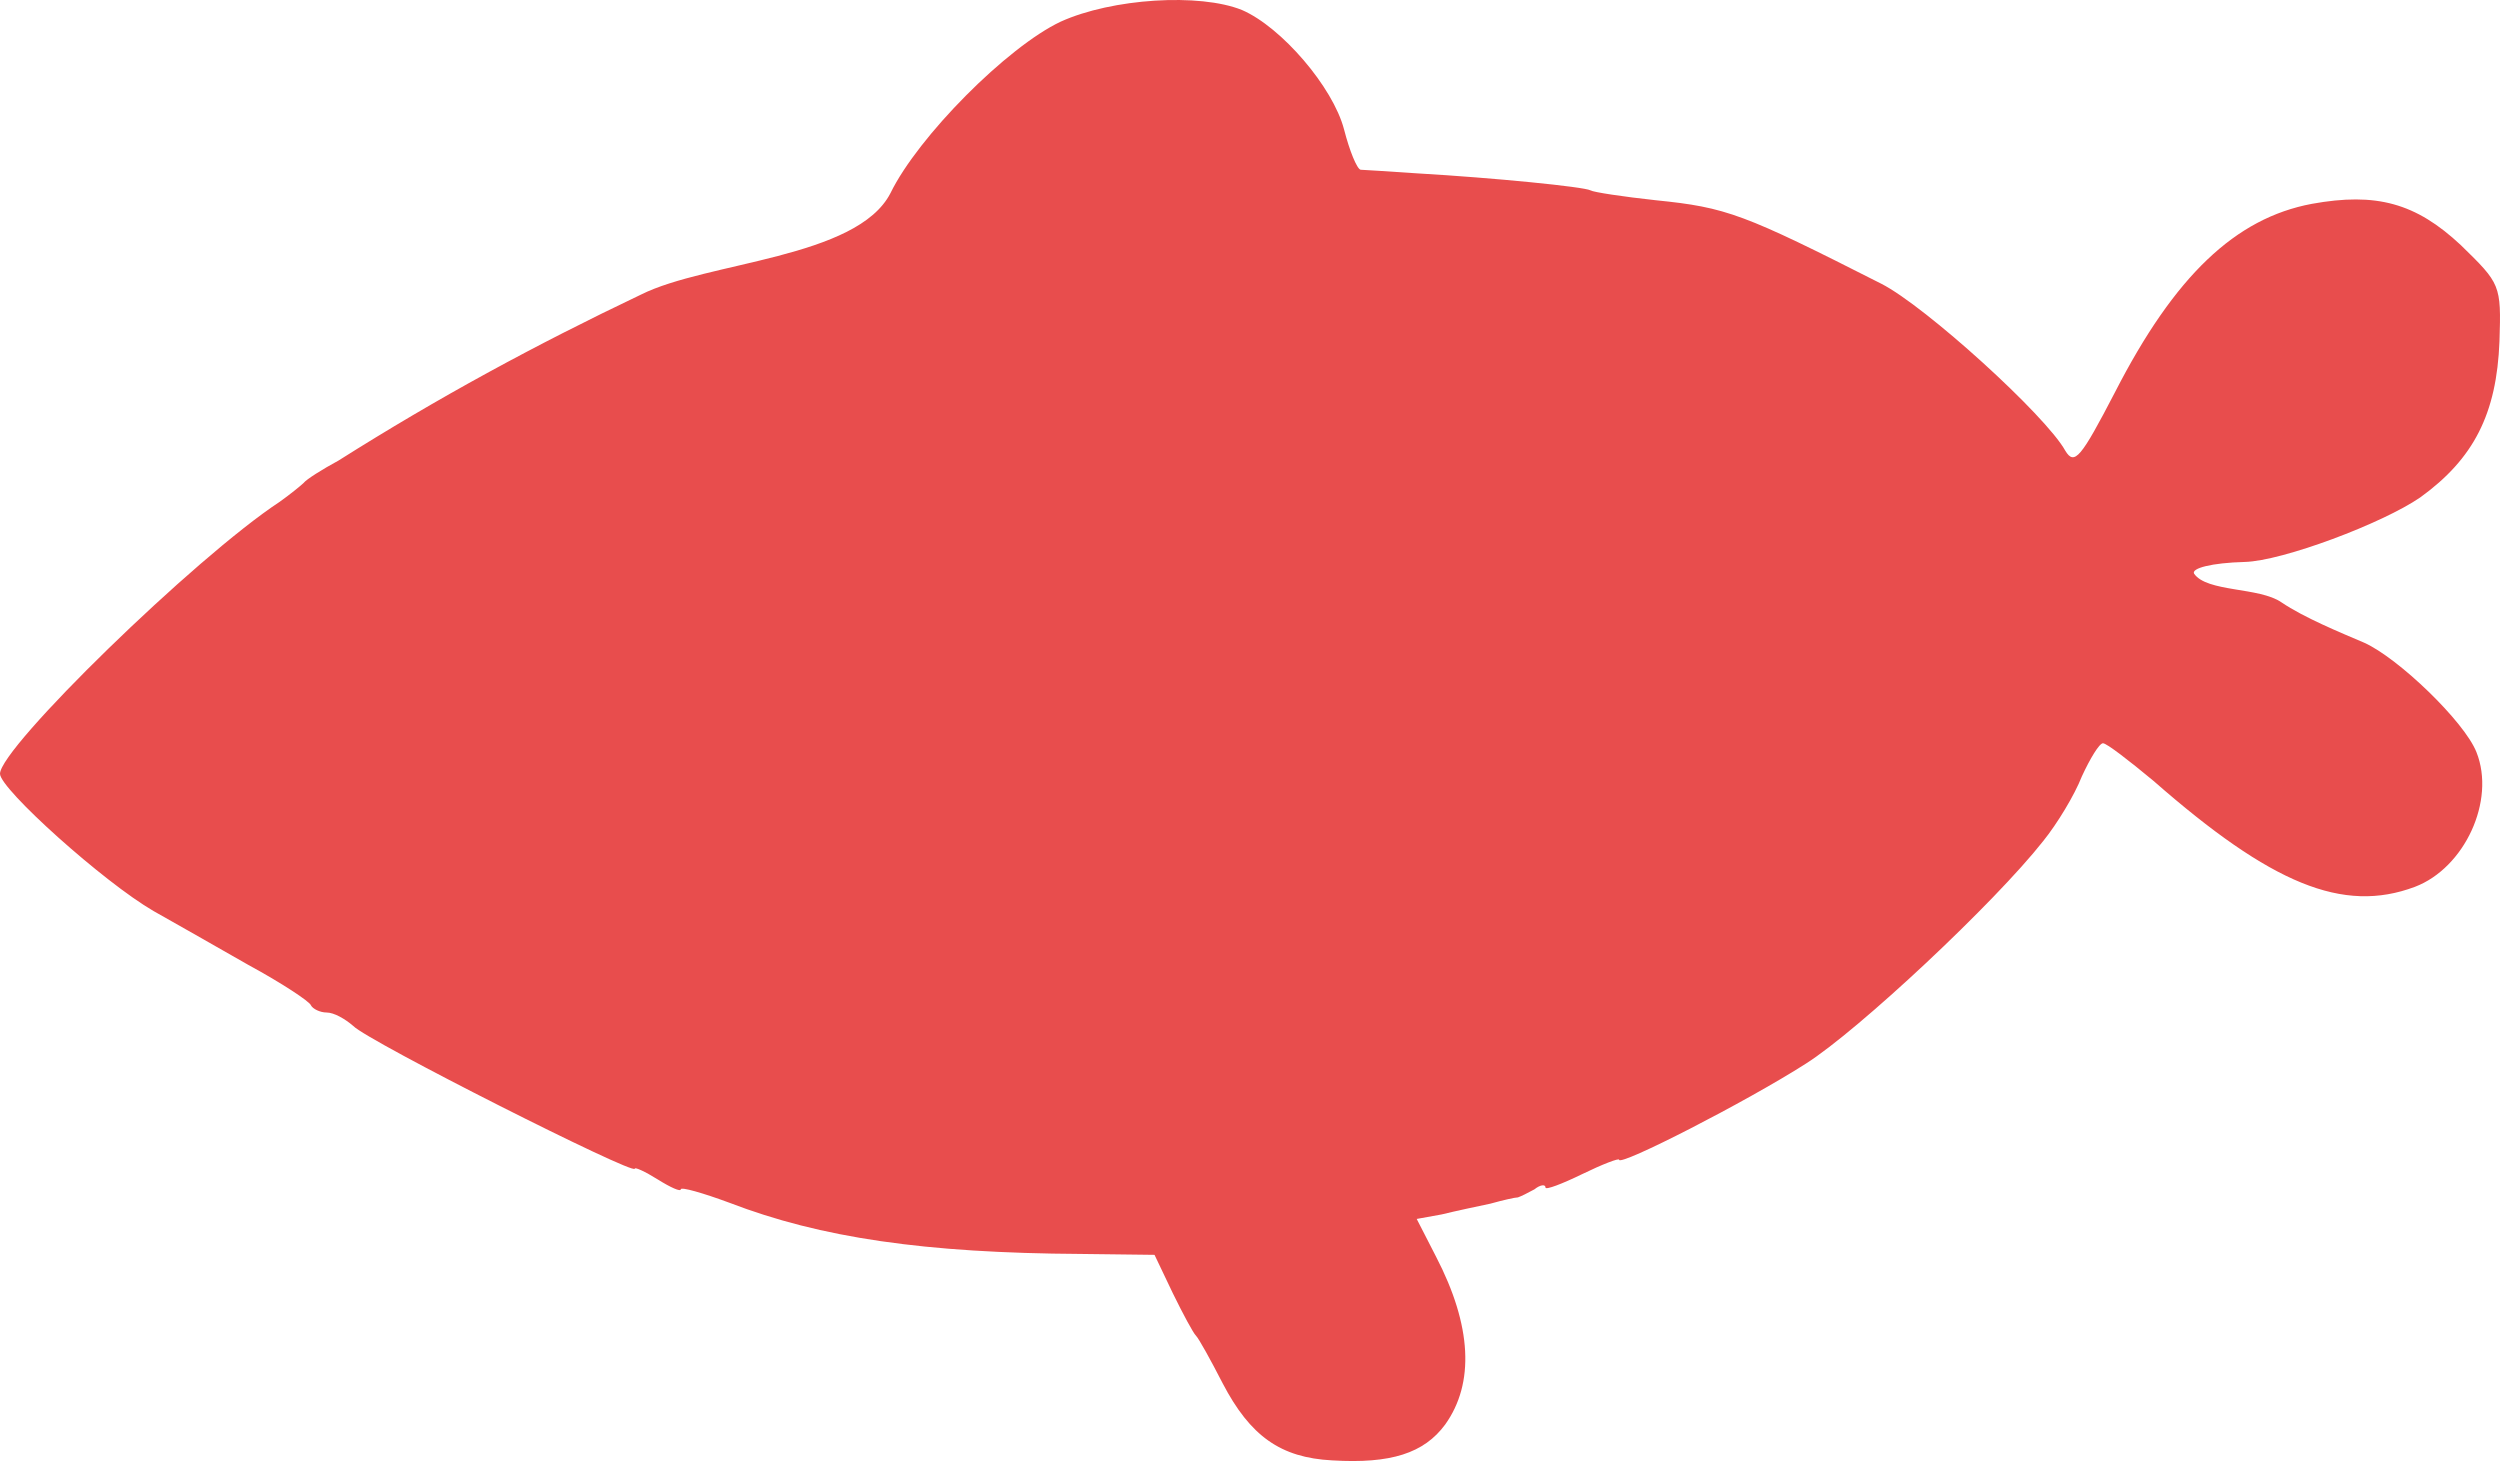 <?xml version="1.0" encoding="UTF-8"?> <svg xmlns="http://www.w3.org/2000/svg" width="462" height="270" viewBox="0 0 462 270" fill="none"><path d="M196.016 4.001C186.155 8.645 169.665 25.231 164.565 35.68C158.378 47.752 130.637 48.361 118.493 54.423C98.741 63.834 80.978 73.481 62.562 85.107C59.502 86.766 56.612 88.59 56.102 89.254C55.592 89.751 53.551 91.41 51.681 92.737C36.041 103.02 0 138.183 0 142.993C0 145.812 19.21 163.062 28.391 168.37C31.961 170.36 39.781 174.838 45.901 178.321C52.022 181.639 57.292 185.122 57.462 185.785C57.802 186.448 59.162 187.112 60.352 187.112C61.712 187.112 63.752 188.273 65.282 189.6C68.002 192.42 117.303 217.299 117.303 215.972C117.303 215.64 119.173 216.469 121.553 217.962C123.934 219.455 125.804 220.284 125.804 219.787C125.804 219.289 129.884 220.45 134.814 222.275C151.644 228.743 170.855 231.563 199.756 231.729L213.356 231.895L216.756 239.027C218.626 242.841 220.496 246.325 221.006 246.822C221.516 247.32 223.726 251.3 225.936 255.613C231.037 265.399 236.647 269.379 246.167 269.877C257.047 270.54 263.167 268.55 267.078 263.242C272.518 255.613 272.008 244.998 265.378 232.226L261.807 225.26L266.398 224.431C269.118 223.767 273.028 222.938 275.408 222.44C277.788 221.777 279.998 221.279 280.508 221.279C281.018 221.114 282.378 220.45 283.568 219.787C284.588 218.957 285.608 218.792 285.608 219.455C285.608 219.953 288.668 218.792 292.408 216.967C296.148 215.143 299.208 213.982 299.208 214.313C299.208 215.64 322.839 203.532 333.719 196.566C343.41 190.429 368.57 166.877 377.581 155.432C380.131 152.281 383.361 146.973 384.721 143.49C386.251 140.173 387.951 137.353 388.631 137.353C389.311 137.353 393.391 140.505 397.981 144.32C419.742 163.394 433.002 168.867 446.263 163.891C455.443 160.408 461.223 147.969 457.653 139.012C455.443 133.373 443.203 121.597 436.912 118.777C432.321 116.817 425.798 114.14 421.612 111.313C417.528 108.467 407.826 109.466 405.462 106.006C404.952 105.01 408.692 104.015 414.812 103.849C421.782 103.684 440.312 96.717 447.283 91.907C457.143 84.775 461.393 76.482 461.903 63.047C462.243 52.598 462.073 52.432 454.763 45.3C446.433 37.505 439.122 35.514 427.222 37.671C413.112 40.325 401.891 50.94 390.841 72.502C384.551 84.609 383.361 86.102 381.661 83.283C378.091 76.814 355.82 56.579 347.66 52.432C322.159 39.495 319.099 38.334 306.009 37.007C299.889 36.344 294.448 35.514 293.938 35.183C292.748 34.519 276.088 32.861 261.807 32.031C256.707 31.7 251.947 31.368 251.437 31.368C250.757 31.202 249.397 27.885 248.377 23.904C246.337 16.109 236.817 4.996 229.507 1.845C221.686 -1.307 205.536 -0.312 196.016 4.001Z" fill="#E84D4D"></path></svg> 